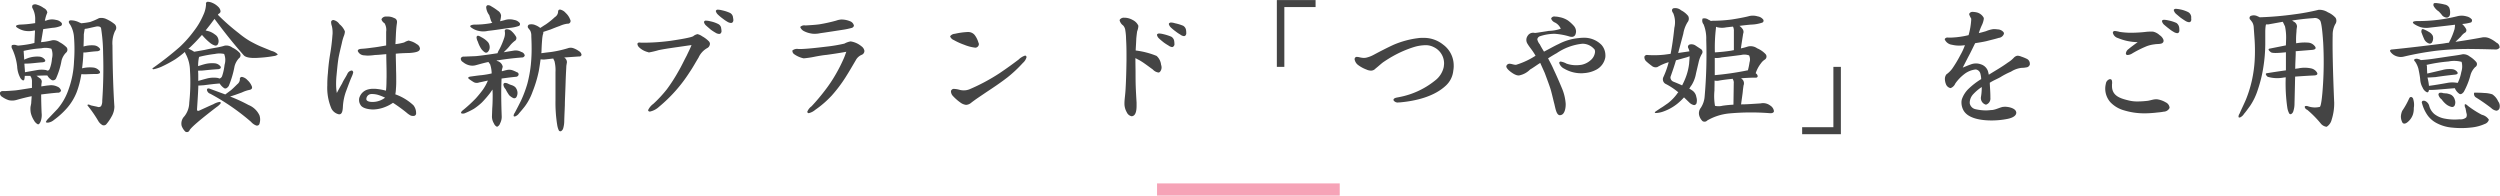 <svg id="t_breakfast.svg" xmlns="http://www.w3.org/2000/svg" width="410.53" height="32.12" viewBox="0 0 410.53 32.12">
  <defs>
    <style>
      .cls-1 {
        fill: #444;
        fill-rule: evenodd;
      }

      .cls-2 {
        fill: #f6a3b7;
      }
    </style>
  </defs>
  <path id="くれない_のコピー" data-name="くれない のコピー" class="cls-1" d="M801.249,2365.31c-1.537.24-2.521,0.41-2.929,0.43-0.648.05-1.3,0.1-1.848,0.1a0.466,0.466,0,0,0-.48.26,0.693,0.693,0,0,0,.36.68,3.976,3.976,0,0,0,1.08.55,2.52,2.52,0,0,0,1.248-.03c0.912-.26,1.777-0.48,2.521-0.62-0.024.48-.072,0.89-0.072,1.13-0.048.29-.1,0.53-0.12,0.62a3.748,3.748,0,0,0,.048.99,4.01,4.01,0,0,0,.528,1.24,1.522,1.522,0,0,0,.624.63c0.144,0.05.336-.12,0.48-0.51a3.092,3.092,0,0,0,.144-1.36c-0.048-1.16-.072-2.19-0.072-3.03,0.768-.09,1.68-0.21,2.712-0.29a0.513,0.513,0,0,0,.552-0.33,0.979,0.979,0,0,0-.624-0.67,2.3,2.3,0,0,0-1.344-.2c-0.456.03-.912,0.12-1.272,0.17a4.277,4.277,0,0,1,.072-0.72,0.675,0.675,0,0,0-.36-0.65l-0.5-.38c0.528-.02,1.128-0.05,1.776-0.05a2.036,2.036,0,0,0,.744.77,0.562,0.562,0,0,0,.72-0.36,12.133,12.133,0,0,0,.864-2.83,2.834,2.834,0,0,1,.72-1.3,0.637,0.637,0,0,0,.12-0.89,4.8,4.8,0,0,0-1.176-.86,1.6,1.6,0,0,0-1.176-.31,11.788,11.788,0,0,1-1.488.28c-0.1,0-.24.03-0.36,0.03l0.36-2.14,1.488-.21a4.163,4.163,0,0,0,1.416-.32,0.352,0.352,0,0,0,.12-0.48,1.472,1.472,0,0,0-.936-0.5,2.538,2.538,0,0,0-1.584.1c-0.072,0-.168.04-0.24,0.04a8.424,8.424,0,0,1,.216-0.86l0.192-.5a0.973,0.973,0,0,0-.576-0.72,3.387,3.387,0,0,0-1.128-.56,0.757,0.757,0,0,0-.7.05,0.507,0.507,0,0,0,0,.58,3.7,3.7,0,0,1,.408,1.92v0.48c-0.048,0-.12.02-0.168,0.02a18.041,18.041,0,0,1-2.353.22c-0.648.07-.792,0.26-0.432,0.5a3.441,3.441,0,0,0,1.2.51,3.811,3.811,0,0,0,1.536-.03c0.048,0,.144-0.02.192-0.02l-0.1,2.06-0.648.15a19.293,19.293,0,0,1-2.041.28,0.866,0.866,0,0,0-.192-0.04,1.144,1.144,0,0,0-.816-0.03,0.609,0.609,0,0,0,.048.6,9.3,9.3,0,0,1,.816,2.88,4.375,4.375,0,0,0,.552,1.95c0.312,0.41.529,0.45,0.625,0.19a2.892,2.892,0,0,0,.072-0.58h0.936a0.4,0.4,0,0,0,.1.22,1.509,1.509,0,0,1,.144.74v1.01Zm-1.368-6.07a17.709,17.709,0,0,1,2.9-.43,3.309,3.309,0,0,1,1.656.07,2.6,2.6,0,0,1,.1,1.61,5.708,5.708,0,0,1-.36,1.65,0.481,0.481,0,0,1-.336.34c-0.1-.02-0.216-0.07-0.312-0.1a4.352,4.352,0,0,0-1.56.03l-1.872.33c0-.33-0.048-0.72-0.072-1.12,0-.1-0.024-0.2-0.024-0.29,0.192,0,.5,0,0.912-0.03,0.6-.04,1.32-0.14,2.088-0.19,0.408-.05.528-0.21,0.36-0.45a1.272,1.272,0,0,0-.888-0.48,4.77,4.77,0,0,0-1.728.19,6.3,6.3,0,0,0-.768.31Zm14.9,9.1c-0.168-2.52-.288-5.86-0.312-9.99a4.709,4.709,0,0,1,.432-2.4,0.8,0.8,0,0,0-.072-1.1,6.144,6.144,0,0,0-1.32-.82,1.926,1.926,0,0,0-1.248-.17,10.407,10.407,0,0,1-1.465.63,10.983,10.983,0,0,1-1.488.21,0.785,0.785,0,0,0-.264-0.12,2.983,2.983,0,0,0-1.488-.36c-0.336.07-.336,0.34-0.024,0.72a4.68,4.68,0,0,1,.624,2.09,25.57,25.57,0,0,1,0,3.89,15.2,15.2,0,0,1-.912,4.68,9.693,9.693,0,0,1-1.8,3.17l-1.44,1.51a2.268,2.268,0,0,0-.456.58c-0.048.12,0.072,0.16,0.336,0.16a1.9,1.9,0,0,0,.984-0.45,13.016,13.016,0,0,0,2.16-1.97,9.043,9.043,0,0,0,1.56-2.57,14.784,14.784,0,0,0,.768-2.97c0.144,0,.36.02,0.6,0.02,0.576-.02,1.248-0.05,1.993-0.05,0.432-.05.576-0.19,0.408-0.48a1.519,1.519,0,0,0-.96-0.57,5.345,5.345,0,0,0-1.921.12c0.1-.77.192-1.66,0.216-2.6h0.288c0.6-.07,1.272-0.17,2.041-0.21,0.408-.08.528-0.27,0.336-0.48a1.328,1.328,0,0,0-.936-0.48,4.7,4.7,0,0,0-1.705.19c0.024-.63.048-1.32,0.048-1.99,0.048-.34.1-0.65,0.144-0.89a1,1,0,0,1,.312-0.05l1.609-.36c0.432-.05.72,0.05,0.768,0.29a27.859,27.859,0,0,1,.336,4.15,77.133,77.133,0,0,1-.144,7.75,1.7,1.7,0,0,1-.192.89,0.569,0.569,0,0,1-.624.1l-1.033-.22q-0.576-.285-0.576,0a20.366,20.366,0,0,1,1.753,2.52,1.812,1.812,0,0,0,.72.72,0.565,0.565,0,0,0,.672-0.21,6.874,6.874,0,0,0,.792-1.16A3.361,3.361,0,0,0,814.786,2368.34Zm18.791-3.36a16,16,0,0,0,.936-3.17,3.024,3.024,0,0,1,.72-1.35,0.617,0.617,0,0,0,.12-0.91,4,4,0,0,0-1.2-.86,1.63,1.63,0,0,0-1.224-.32,11.272,11.272,0,0,1-1.344.32c-0.528.09-1.2,0.21-1.944,0.38l-1.752.31a4.57,4.57,0,0,0-.672-0.38,0.787,0.787,0,0,0-.288-0.1,8.81,8.81,0,0,0,.72-0.67c0.528-.5,1.032-1.08,1.536-1.63a0.247,0.247,0,0,0,.1.14,9.8,9.8,0,0,0,1.3,1.25,2.416,2.416,0,0,0,.7.36,0.416,0.416,0,0,0,.5-0.22,1.121,1.121,0,0,0,.072-0.81,1.187,1.187,0,0,0-.552-0.77,3.115,3.115,0,0,0-.984-0.53l-0.552-.14,0.72-.91,0.744-.99c1.416,1.92,3,3.94,4.8,5.98,0.36,0.38,1.2.5,2.449,0.41a20.337,20.337,0,0,0,2.52-.29,1.144,1.144,0,0,0,.624-0.26,2.076,2.076,0,0,0-1.032-.58l-1.872-.77c-0.552-.24-1.1-0.53-1.584-0.79a13.709,13.709,0,0,1-1.921-1.35,34.552,34.552,0,0,1-3.432-3.02,0.594,0.594,0,0,1,.216-0.22,0.408,0.408,0,0,0,.216-0.4,1.177,1.177,0,0,0-.384-0.7,2.991,2.991,0,0,0-.912-0.62,2.077,2.077,0,0,0-.84-0.2,0.31,0.31,0,0,0-.24.41,4.7,4.7,0,0,1-.456,1.78,11.835,11.835,0,0,1-1.56,2.64,18.521,18.521,0,0,1-2.328,2.61,54.03,54.03,0,0,1-4.345,3.41c-0.168.1-.144,0.2,0.048,0.24a6.375,6.375,0,0,0,1.272-.4,21.162,21.162,0,0,0,2.328-1.25,16.745,16.745,0,0,0,1.561-1.2,3.623,3.623,0,0,0,.264.57,5.941,5.941,0,0,1,.576,2.45,31.834,31.834,0,0,1-.12,5.33,3.682,3.682,0,0,1-.792,2.21,1.691,1.691,0,0,0-.456,1.58,2.61,2.61,0,0,0,.6.94,0.465,0.465,0,0,0,.7-0.22c0.264-.48,1.776-1.77,4.44-3.81a2.762,2.762,0,0,0,.648-0.58c0.072-.17,0-0.26-0.168-0.26a2.836,2.836,0,0,0-.984.36c-0.72.31-1.488,0.67-2.28,1.03-0.288.14-.432,0.09-0.432-0.17,0.1-1.54.192-2.86,0.216-3.91,0.216,0,.528-0.03.864-0.05,0.792-.1,1.68-0.22,2.64-0.29a2.5,2.5,0,0,0,.744.77C833.049,2365.5,833.313,2365.36,833.577,2364.98Zm-4.872-4.76a19.835,19.835,0,0,1,2.592-.48,3.587,3.587,0,0,1,1.512,0,2.635,2.635,0,0,1,.072,1.78,8.7,8.7,0,0,1-.408,1.87,0.647,0.647,0,0,1-.432.39,1.237,1.237,0,0,0-.432-0.12,4.425,4.425,0,0,0-1.728.14c-0.48.12-.912,0.26-1.32,0.36v-1.03c0-.22-0.024-0.46-0.024-0.65,0.192,0,.48,0,0.768-0.02,0.768-.08,1.632-0.17,2.544-0.22,0.384-.05.5-0.24,0.36-0.46a1.342,1.342,0,0,0-.888-0.5,4.85,4.85,0,0,0-1.728.14c-0.384.1-.72,0.22-1.056,0.32a7,7,0,0,1,.1-1.23A1.163,1.163,0,0,1,828.705,2360.22Zm7.032,5.84a5.246,5.246,0,0,1,1.2-.41c0.408-.07.552-0.29,0.408-0.63a2.774,2.774,0,0,0-.72-1,1.6,1.6,0,0,0-.889-0.51,0.33,0.33,0,0,0-.336.41,1.07,1.07,0,0,1-.432.79c-0.312.31-.672,0.67-1.008,0.96l-0.96.72-2.52-.93a0.611,0.611,0,0,0-.36-0.05,0.275,0.275,0,0,0-.1.36,0.767,0.767,0,0,0,.5.5,36.431,36.431,0,0,1,6.7,4.61,2.119,2.119,0,0,0,.84.6,0.429,0.429,0,0,0,.576-0.36,2.182,2.182,0,0,0-.024-1.3,3.359,3.359,0,0,0-1.8-1.7,25.645,25.645,0,0,0-3.025-1.39c0.336-.1.6-0.19,0.84-0.27Zm29.233-7.18a0.928,0.928,0,0,0-.528-0.75,3.135,3.135,0,0,0-1.224-.55c-0.024-.05-0.024-0.05-0.048-0.05a2.41,2.41,0,0,0-.792.32,9.236,9.236,0,0,1-1.441.28c0.072-1,.072-2.04.192-3.04,0.024-.22.072-0.44,0.072-0.63a0.642,0.642,0,0,0-.48-0.62,2.228,2.228,0,0,0-1.152-.24h-0.1a0.8,0.8,0,0,0-.792.38,0.274,0.274,0,0,0-.024.12,1.168,1.168,0,0,0,.5.6,2.127,2.127,0,0,1,.264,1.39v2.26c-0.744.12-1.224,0.22-1.92,0.31-0.6.07-1.176,0.17-1.9,0.22-0.288.02-.84,0.02-0.84,0.36v0.02a1.165,1.165,0,0,0,.936.7c0.264,0.02.5,0.05,0.72,0.05a9.329,9.329,0,0,0,1.176-.1c0.7-.02,1.2-0.09,1.848-0.14,0,1.05.048,2.11,0.048,3.14v0.63c-0.024.72,0,1.46-.1,2.23a9.49,9.49,0,0,0-1.56-.29,3.863,3.863,0,0,0-.456-0.02,3.233,3.233,0,0,0-1.1.16,2,2,0,0,0-1.2,1.16,1.125,1.125,0,0,0-.1.52,1.381,1.381,0,0,0,.216.77c0.312,0.63,1.416.77,2.064,0.79h0.024a5.722,5.722,0,0,0,2.016-.43,5.966,5.966,0,0,0,1.248-.67,26.7,26.7,0,0,1,2.185,1.58,3.667,3.667,0,0,0,.72.51,1.041,1.041,0,0,0,.432.07,0.42,0.42,0,0,0,.456-0.5v-0.12a2.071,2.071,0,0,0-.432-1.13,8.517,8.517,0,0,0-2.977-1.8,5.632,5.632,0,0,0,.1-0.87,14.333,14.333,0,0,0,.048-1.44c0-.52,0-1.08-0.024-1.58,0-.89-0.048-1.92-0.048-2.78,0.745-.08,1.489-0.1,2.257-0.12,1.152-.08,1.584-0.27,1.68-0.56A0.744,0.744,0,0,1,864.97,2358.88ZM854,2362.77a0.339,0.339,0,0,0-.168-0.29,0.254,0.254,0,0,0-.12-0.02,0.923,0.923,0,0,0-.672.55c-0.36.72-.576,0.93-0.864,1.58-0.24.41-.552,0.96-0.864,1.56a8.562,8.562,0,0,1-.12-1.49,13.58,13.58,0,0,1,.072-1.41c0.12-1.2.144-1.63,0.312-2.79,0.144-.79.384-1.75,0.552-2.47a8.057,8.057,0,0,1,.312-1.13,2.409,2.409,0,0,0,.192-0.72v-0.12a2.985,2.985,0,0,0-.888-1.17,1.561,1.561,0,0,0-.984-0.68,0.292,0.292,0,0,0-.168.03,0.323,0.323,0,0,0-.216.36,1.923,1.923,0,0,0,.12.6,4.554,4.554,0,0,1,.12,1.05,2.83,2.83,0,0,1-.024.44,31.522,31.522,0,0,1-.384,3.14,30.842,30.842,0,0,0-.361,3.1,17.234,17.234,0,0,0-.1,1.99,8.674,8.674,0,0,0,.673,3.82,1.81,1.81,0,0,0,1.272.96c0.048,0,.12-0.03.168-0.03,0.432-.14.432-1.01,0.456-1.37a8.8,8.8,0,0,1,.528-2.44c0.336-.89.648-1.76,0.96-2.45A2.961,2.961,0,0,0,854,2362.77Zm5.232,4.15a3.345,3.345,0,0,1-2.016.7h-0.048c-0.7,0-.96-0.2-1.008-0.41v-0.1a0.842,0.842,0,0,1,.552-0.74,1.211,1.211,0,0,1,.432-0.05,3.652,3.652,0,0,1,.936.14A7.9,7.9,0,0,1,859.233,2366.92Zm16.608-14.81a2.426,2.426,0,0,0,.5,1.25l0.288,0.93a1.751,1.751,0,0,0,.216.34,1.378,1.378,0,0,0-.312.07,14.871,14.871,0,0,1-2.689.22c-0.648.07-.792,0.26-0.432,0.5a3.04,3.04,0,0,0,1.176.53,3.319,3.319,0,0,0,1.537,0c1.32-.14,2.472-0.34,3.48-0.48a6.411,6.411,0,0,0,1.632-.34,0.342,0.342,0,0,0,.1-0.48,1.466,1.466,0,0,0-.912-0.5,2.683,2.683,0,0,0-1.608.05c-0.216.05-.456,0.12-0.7,0.17a4.2,4.2,0,0,0,.168-0.94,1.109,1.109,0,0,0-.528-0.79,8.66,8.66,0,0,0-1.08-.72,0.926,0.926,0,0,0-.6-0.19A0.363,0.363,0,0,0,875.841,2352.11Zm-1.369,5.62a4.752,4.752,0,0,0,.576,1.2,2.3,2.3,0,0,0,.553.53,0.38,0.38,0,0,0,.5-0.05,1.078,1.078,0,0,0,.312-0.72,1.37,1.37,0,0,0-.264-0.87,3.925,3.925,0,0,0-.624-0.55,4.2,4.2,0,0,0-.529-0.31,1.564,1.564,0,0,0-.5-0.22,0.267,0.267,0,0,0-.24.27A1.714,1.714,0,0,0,874.472,2357.73Zm8.977,8.23a19.859,19.859,0,0,0,1.032-3.43c0.12-.67.216-1.35,0.288-1.9,0.144,0,.36.03,0.552,0.03,0.528-.05,1.08-0.12,1.536-0.17a2.21,2.21,0,0,0,.193.41,6.258,6.258,0,0,1,.168,1.84v4.61a23.052,23.052,0,0,0,.288,4.08,3.24,3.24,0,0,0,.264.87,0.3,0.3,0,0,0,.36.12,0.8,0.8,0,0,0,.36-0.48,4.411,4.411,0,0,0,.168-1.23c0.024-.89.072-1.8,0.1-2.59,0-.79.072-2.04,0.12-3.62s0.12-2.55.12-2.74c0.024-.24.072-0.46,0.1-0.65a0.909,0.909,0,0,0-.456-0.79l2.448-.17a0.353,0.353,0,0,0,.408-0.26,0.824,0.824,0,0,0-.408-0.6,3.523,3.523,0,0,0-.888-0.48,1.383,1.383,0,0,0-.984,0,18.5,18.5,0,0,1-2.809.62c-0.5.05-1.008,0.12-1.512,0.19,0-.09.024-0.21,0.024-0.29,0.024-.88.072-1.51,0.1-1.87a6.7,6.7,0,0,1,.12-0.89,0.793,0.793,0,0,0,.072-0.45c0.456-.15.864-0.29,1.176-0.39,0.529-.21,1.057-0.43,1.489-0.57a4.577,4.577,0,0,1,1.3-.39,0.446,0.446,0,0,0,.456-0.67,2.8,2.8,0,0,0-.744-1.1,1.633,1.633,0,0,0-.912-0.55c-0.24,0-.336.14-0.336,0.43a1.1,1.1,0,0,1-.528.81,12.194,12.194,0,0,1-1.489,1.2c-0.288.17-.6,0.39-0.912,0.58a2.71,2.71,0,0,0-.792-0.46,1.559,1.559,0,0,0-1.056-.09,0.385,0.385,0,0,0-.12.57c0.1,0.12.24,0.29,0.336,0.44a1.865,1.865,0,0,1,.168.81c0,0.34.048,0.96,0.048,1.8a25.621,25.621,0,0,1-.12,2.91,20.741,20.741,0,0,1-.576,3.17,19.538,19.538,0,0,1-1.032,2.76c-0.384.79-.768,1.51-1.032,2.01a0.982,0.982,0,0,0-.192.46c-0.024.12,0.072,0.19,0.264,0.14a1.4,1.4,0,0,0,.648-0.53c0.216-.24.528-0.6,0.936-1.12A9.244,9.244,0,0,0,883.449,2365.96Zm-4.44-.46a8.053,8.053,0,0,0,.6,1.01,2.505,2.505,0,0,0,.648.46,0.419,0.419,0,0,0,.528-0.12,1.375,1.375,0,0,0,.192-0.82,1.488,1.488,0,0,0-.384-0.86,1.781,1.781,0,0,0-.672-0.34,4.316,4.316,0,0,1-.456-0.19,1.089,1.089,0,0,0-.6-0.14,0.287,0.287,0,0,0-.192.33A1.16,1.16,0,0,0,879.009,2365.5Zm-0.624,4.42c-0.072-2.02-.1-3.79-0.048-5.28,0-.34.024-0.65,0.024-0.86,1.032-.15,1.824-0.24,2.376-0.29a0.46,0.46,0,0,0,.408-0.29,0.354,0.354,0,0,0-.264-0.46,5.95,5.95,0,0,0-.744-0.33,1.639,1.639,0,0,0-.912-0.03c-0.288.05-.576,0.15-0.816,0.2a1.253,1.253,0,0,1,.072-0.46,1.57,1.57,0,0,0,.072-0.31,1.21,1.21,0,0,0-.768-0.87,0.8,0.8,0,0,1-.264-0.14c0.072,0,.192-0.02.288-0.02,1.032-.17,2.352-0.34,3.864-0.46a0.464,0.464,0,0,0,.5-0.34,0.766,0.766,0,0,0-.576-0.57,1.834,1.834,0,0,0-1.224-.22l-1.656.27,0.288-.29a6.926,6.926,0,0,0,.792-0.87,4.593,4.593,0,0,1,.72-0.69,0.529,0.529,0,0,0,.24-0.68,3.647,3.647,0,0,0-.7-0.88,1.121,1.121,0,0,0-.888-0.36,0.276,0.276,0,0,0-.264.38,2.257,2.257,0,0,1-.1,1.01,12.665,12.665,0,0,1-.792,1.89,2.66,2.66,0,0,0-.312.65c-1.872.29-3.1,0.44-3.577,0.48l-1.992.08a0.443,0.443,0,0,0-.456.28,0.6,0.6,0,0,0,.336.6,2.469,2.469,0,0,0,1.008.53,2.141,2.141,0,0,0,1.176-.02c0.7-.19,1.393-0.39,2.017-0.51a2.878,2.878,0,0,0,.264.36,5.027,5.027,0,0,1,.264,1.52,14.549,14.549,0,0,1-1.633.28c-0.6.05-1.224,0.15-1.752,0.22-0.48.05-.6,0.22-0.312,0.43a8.89,8.89,0,0,0,.768.51,1.054,1.054,0,0,0,.864.04c0.48-.09.961-0.21,1.441-0.31a7.567,7.567,0,0,1-.816,1.49,18.087,18.087,0,0,1-1.153,1.42,22.813,22.813,0,0,1-2.232,2.04c-0.24.24-.264,0.4-0.1,0.45a0.87,0.87,0,0,0,.6-0.07,12.156,12.156,0,0,0,1.416-.7,9.6,9.6,0,0,0,1.32-1.05,17.938,17.938,0,0,0,1.369-1.59c0.12-.19.264-0.38,0.36-0.52,0,0.28.024,0.57,0.024,0.86,0,0.94-.024,1.68-0.072,2.23l-0.048,1.37a2.218,2.218,0,0,0,.336,1.13,0.967,0.967,0,0,0,.5.53,0.886,0.886,0,0,0,.5-0.56A2.327,2.327,0,0,0,878.385,2369.92Zm38.041-15.77a1.483,1.483,0,0,0-.048-0.34,0.944,0.944,0,0,0-.5-0.81,6.388,6.388,0,0,0-1.32-.43,2.964,2.964,0,0,0-.672-0.1,0.292,0.292,0,0,0-.288.12,0.171,0.171,0,0,0-.048.12,1.189,1.189,0,0,0,.36.58,7.234,7.234,0,0,0,.768.64,6.58,6.58,0,0,0,.744.51,1.292,1.292,0,0,0,.6.21,0.391,0.391,0,0,0,.24-0.07A0.53,0.53,0,0,0,916.426,2354.15Zm-1.944,1.8a2.361,2.361,0,0,0-.048-0.36,0.883,0.883,0,0,0-.5-0.77,5.26,5.26,0,0,0-1.32-.45,2.965,2.965,0,0,0-.673-0.1,0.292,0.292,0,0,0-.288.12,0.171,0.171,0,0,0-.048.12,1.071,1.071,0,0,0,.36.58c0.169,0.16.553,0.48,0.769,0.67a8.769,8.769,0,0,0,.744.48,1.208,1.208,0,0,0,.6.21,0.391,0.391,0,0,0,.24-0.07A0.53,0.53,0,0,0,914.482,2355.95Zm-1.9,2.14a0.615,0.615,0,0,0-.192-0.44,4.677,4.677,0,0,0-1.081-.81,2.166,2.166,0,0,0-.792-0.36,0.023,0.023,0,0,0-.024.02,1.492,1.492,0,0,0-.672.34,3.165,3.165,0,0,1-.528.17c-0.792.21-2.232,0.43-3.168,0.57a35.2,35.2,0,0,1-4.128.31h-0.744a0.882,0.882,0,0,0-.24-0.02,0.334,0.334,0,0,0-.312.12,0.309,0.309,0,0,0-.024.14,0.86,0.86,0,0,0,.264.51,3.2,3.2,0,0,0,1.56.82c0,0.04,0,.04.024,0.04a14.543,14.543,0,0,0,1.608-.38c0.792-.17,1.632-0.29,2.424-0.41,1.008-.14,1.992-0.29,3-0.43-0.24.62-.5,1.1-0.792,1.73-0.6,1.13-.792,1.61-1.392,2.64a26.842,26.842,0,0,1-1.872,2.9,20.748,20.748,0,0,1-2.208,2.38,2.667,2.667,0,0,0-.864,1.03,0.231,0.231,0,0,0,.048.14,0.306,0.306,0,0,0,.264.1,3.185,3.185,0,0,0,1.488-.79,24.427,24.427,0,0,0,4.992-5.64c0.576-.84.984-1.61,1.488-2.43a3.38,3.38,0,0,1,1.417-1.56,0.8,0.8,0,0,0,.432-0.55C912.562,2358.18,912.586,2358.13,912.586,2358.09Zm23.639-3.03a0.993,0.993,0,0,0-.624-0.69,3.9,3.9,0,0,0-1.392-.29,3.124,3.124,0,0,0-.912.19,26.193,26.193,0,0,1-2.712.6c-0.7.1-1.488,0.14-2.328,0.19a0.936,0.936,0,0,0-.816.22,0.044,0.044,0,0,0-.024.05,1.228,1.228,0,0,0,.624.67,3.8,3.8,0,0,0,1.056.36,2.923,2.923,0,0,0,.672.07,4.243,4.243,0,0,0,.936-0.1c1.152-.16,2.856-0.43,3.768-0.57a11.968,11.968,0,0,0,1.44-.31,0.523,0.523,0,0,0,.312-0.32v-0.07Zm1.729,4.18a1.173,1.173,0,0,0-.5-0.77,3.613,3.613,0,0,0-1.753-.79h-0.024a3.246,3.246,0,0,0-1.008.36,25.03,25.03,0,0,1-2.976.5c-1.392.17-3.048,0.36-4.2,0.39h-0.36a1.236,1.236,0,0,0-1.008.24v0.09a0.7,0.7,0,0,0,.24.48,4.22,4.22,0,0,0,1.608.72h0.024a14.954,14.954,0,0,0,1.656-.24c0.7-.14,1.512-0.28,2.088-0.33,0.888-.12,2.352-0.34,3.24-0.51-0.168.44-.264,0.77-0.456,1.18a24.887,24.887,0,0,1-1.224,2.42,23.235,23.235,0,0,1-1.9,2.84,32.491,32.491,0,0,1-2.136,2.52,1.983,1.983,0,0,0-.7.91,0.136,0.136,0,0,0,.072.12,0.175,0.175,0,0,0,.192.09,2.526,2.526,0,0,0,1.056-.55,16.124,16.124,0,0,0,2.712-2.35,23.383,23.383,0,0,0,2.232-2.95c0.6-.94,1.152-1.9,1.7-2.83a1.948,1.948,0,0,1,1.033-.92,0.7,0.7,0,0,0,.384-0.53v-0.09Zm18.791-1.11a0.48,0.48,0,0,0-.072-0.26,3.776,3.776,0,0,0-.6-1.22,1.346,1.346,0,0,0-1.128-.51h-0.1a11.621,11.621,0,0,0-2.04.29,1.035,1.035,0,0,0-.744.36,0.142,0.142,0,0,0-.024.1,1.067,1.067,0,0,0,.6.57,10.559,10.559,0,0,0,1.7.77,6.872,6.872,0,0,0,1.824.48,0.466,0.466,0,0,0,.264-0.07A0.592,0.592,0,0,0,956.745,2358.13Zm7.825,2.14a0.275,0.275,0,0,0-.072-0.19,0.21,0.21,0,0,0-.168-0.07,2.718,2.718,0,0,0-1.056.65c-1.009.76-1.8,1.34-3.145,2.25a31.793,31.793,0,0,1-4.944,2.64,2.544,2.544,0,0,1-.912.17,2.961,2.961,0,0,1-.624-0.07,4,4,0,0,0-.936-0.17,0.487,0.487,0,0,0-.5.24,0.311,0.311,0,0,0-.048.19,1.181,1.181,0,0,0,.264.67,7.848,7.848,0,0,0,1.272,1.13,1.944,1.944,0,0,0,.936.39,1.375,1.375,0,0,0,.84-0.34c0.792-.62,1.632-1.15,2.472-1.73,1.272-.84,2.352-1.56,3.528-2.47a21.268,21.268,0,0,0,2.5-2.35A1.886,1.886,0,0,0,964.57,2360.27Zm26.232-3.98a2.129,2.129,0,0,0-.024-0.39,1.011,1.011,0,0,0-.48-0.79,7.294,7.294,0,0,0-1.344-.41,2.325,2.325,0,0,0-.648-0.12,0.4,0.4,0,0,0-.336.15,0.2,0.2,0,0,0-.024.12,1.207,1.207,0,0,0,.36.57,7.2,7.2,0,0,0,.768.63,5.758,5.758,0,0,0,.744.5,1.129,1.129,0,0,0,.6.26,0.345,0.345,0,0,0,.24-0.09A0.54,0.54,0,0,0,990.8,2356.29Zm-1.944,1.8a1.816,1.816,0,0,0-.024-0.36,1.018,1.018,0,0,0-.48-0.82,7.946,7.946,0,0,0-1.345-.43,3.514,3.514,0,0,0-.648-0.1,0.484,0.484,0,0,0-.336.12,0.272,0.272,0,0,0-.024.15,1.083,1.083,0,0,0,.36.57c0.144,0.15.552,0.48,0.768,0.65a8.631,8.631,0,0,0,.745.48,1.347,1.347,0,0,0,.576.26,0.3,0.3,0,0,0,.264-0.12A0.466,0.466,0,0,0,988.858,2358.09Zm-2.113,3.81a0.963,0.963,0,0,0-.072-0.36,2.277,2.277,0,0,0-.744-1.48,13.432,13.432,0,0,0-3.432-.89c0.024-.58.072-1.2,0.1-1.95,0.048-.53.12-1.08,0.144-1.2a2.923,2.923,0,0,0,.192-0.77v-0.16a1.96,1.96,0,0,0-.912-0.92,2.836,2.836,0,0,0-1.248-.38h-0.144a0.819,0.819,0,0,0-.72.29,0.325,0.325,0,0,0-.048.14,1.467,1.467,0,0,0,.576.84,1.421,1.421,0,0,1,.36.82,8.962,8.962,0,0,1,.12,1.34c0.048,0.87.072,1.49,0.072,2.67v0.91c-0.024,1.75-.072,3.36-0.144,4.58-0.048,1.08-.192,1.8-0.192,2.45v0.15a2.83,2.83,0,0,0,.384,1.34,1.119,1.119,0,0,0,.792.65h0c0.72-.03.816-1.03,0.816-1.71v-0.52c-0.144-2.45-.168-2.98-0.168-5,0-.24-0.024-1.56-0.024-2.32,0.288,0.16.48,0.26,0.624,0.33,0.7,0.39,1.488,1.01,2.232,1.54a1.563,1.563,0,0,0,.936.5,0.341,0.341,0,0,0,.24-0.12A1.1,1.1,0,0,0,986.745,2361.9Zm25.295-9.86v-1.15h-6.36v10.97h1.23v-9.82h5.13Zm22.68,9.67a4.236,4.236,0,0,0-1.73-3.5,5.04,5.04,0,0,0-3.33-1.11,4.573,4.573,0,0,0-.84.05,14.849,14.849,0,0,0-4.01,1.1c-1.03.48-2.07,1.01-3.19,1.61a4.9,4.9,0,0,1-1.35.51c-0.09,0-.21.02-0.31,0.02a3.458,3.458,0,0,1-.77-0.12,2.473,2.473,0,0,0-.38-0.05,0.369,0.369,0,0,0-.31.17,0.469,0.469,0,0,0-.05.24,1.48,1.48,0,0,0,.5.87,5.323,5.323,0,0,0,1.42.79,1.9,1.9,0,0,0,.77.19,1.014,1.014,0,0,0,.74-0.34c0.48-.38.72-0.62,1.2-1,0.46-.32,1.25-0.82,1.61-1.01a18.064,18.064,0,0,1,3.55-1.54,6.973,6.973,0,0,1,1.83-.29,2.842,2.842,0,0,1,1.36.31,2.959,2.959,0,0,1,1.71,2.67c0,0.19-.03.38-0.05,0.58a3.8,3.8,0,0,1-1.44,2.25,13.3,13.3,0,0,1-5.86,2.71c-0.31.08-.96,0.1-0.96,0.48v0.03a0.8,0.8,0,0,0,.89.36h0.22c2.61-.24,5.61-0.96,7.53-2.79a3.824,3.824,0,0,0,1.18-2.4A4.532,4.532,0,0,0,1034.72,2361.71Zm24.91-1.75a2.581,2.581,0,0,0-.64-1.71,3.982,3.982,0,0,0-2.98-1.17,6.417,6.417,0,0,0-.74.05,9.009,9.009,0,0,0-3.32.98c-0.74.34-1.51,0.79-2.4,1.25-0.24-.39-0.45-0.72-0.69-1.2a1.856,1.856,0,0,1-.41-0.82v-0.02a0.654,0.654,0,0,1,.5-0.51,7.8,7.8,0,0,1,2.38-.38c0.07,0,.14.02,0.24,0.02a10.952,10.952,0,0,1,2.28.46c0.1,0,.17.02,0.24,0.02a0.615,0.615,0,0,0,.65-0.48,1.251,1.251,0,0,0,.07-0.43,1.416,1.416,0,0,0-.36-0.89,6.3,6.3,0,0,0-.96-0.88,3.837,3.837,0,0,0-1.42-.56,3.5,3.5,0,0,0-.69-0.09,0.575,0.575,0,0,0-.65.29v0.07a1.083,1.083,0,0,0,.62.62,2.045,2.045,0,0,1,.94.99c0,0.02,0,.04-0.02.04a6.479,6.479,0,0,1-1.93.34c-0.57.1-1.22,0.19-1.84,0.29-0.17.02-.32,0.05-0.44,0.05-0.07,0-.12-0.03-0.19-0.03a1.049,1.049,0,0,0-1.01.51,1.16,1.16,0,0,0-.04,1.27c0.38,0.65.81,1.05,1.34,1.99a12.521,12.521,0,0,1-3.19,1.49h-0.1c-0.29,0-.67-0.17-0.96-0.17a0.528,0.528,0,0,0-.53.34,0.2,0.2,0,0,0-.02.09c0,0.48,1.13,1.23,1.46,1.35a1.271,1.271,0,0,0,.63.14,3.458,3.458,0,0,0,1.82-.98c0.41-.22,1.01-0.67,1.66-1.08,0.21,0.48.5,1.1,0.74,1.65,0.34,0.92.65,1.73,0.94,2.6,0.24,0.81.41,1.63,0.65,2.54,0.19,0.82.36,1.8,0.91,1.8a0.15,0.15,0,0,0,.1-0.02c0.67-.08.84-1.13,0.84-1.73v-0.12a7.9,7.9,0,0,0-.6-2.52c-0.48-1.15-.92-2.16-1.4-3.17-0.26-.62-0.62-1.25-0.89-1.78,0.48-.31,1.16-0.72,1.4-0.84a9.154,9.154,0,0,1,4.25-1.56,2.557,2.557,0,0,1,2.01.99,1.487,1.487,0,0,1,.05.36,2.024,2.024,0,0,1-.74,1.37,3.181,3.181,0,0,1-1.49.74,5.782,5.782,0,0,1-.89.07,4.8,4.8,0,0,1-1.56-.26,2.959,2.959,0,0,0-.96-0.34,0.261,0.261,0,0,0-.22.12,0.323,0.323,0,0,0-.02.12,1.575,1.575,0,0,0,.84.94,5.493,5.493,0,0,0,2.81.74,1.67,1.67,0,0,0,.33-0.02,4.983,4.983,0,0,0,2.07-.55,2.861,2.861,0,0,0,1.51-2A2.42,2.42,0,0,0,1059.63,2359.96Zm11.33-4.56c-0.17,1.65-.38,3.12-0.62,4.32l-1.04.14a15.8,15.8,0,0,1-2.78.05,0.439,0.439,0,0,0-.48.27,0.926,0.926,0,0,0,.26.74,11.091,11.091,0,0,0,.94.77,0.992,0.992,0,0,0,.91.21,8.287,8.287,0,0,1,1.87-.81,13.554,13.554,0,0,1-.88,2.47,0.86,0.86,0,0,0,.31,1.06,11.117,11.117,0,0,1,2.06,1.34l0.1,0.07a1.179,1.179,0,0,0-.22.27,7.781,7.781,0,0,1-1.49,1.53c-0.5.34-.88,0.63-1.15,0.77l-0.79.53c-0.26.17-.29,0.29-0.05,0.31a4.1,4.1,0,0,0,1.27-.26,7.846,7.846,0,0,0,2.28-1.28,9.957,9.957,0,0,0,1.08-1.03l0.94,0.91a1.483,1.483,0,0,0,.72.36,0.474,0.474,0,0,0,.38-0.26,1.773,1.773,0,0,0-.02-1.08,1.563,1.563,0,0,0-.77-1.13,1.252,1.252,0,0,0-.38-0.21,3.54,3.54,0,0,1,.38-0.6,5.408,5.408,0,0,0,.72-1.92l0.43-1.83a4.645,4.645,0,0,1,.53-1.37,0.558,0.558,0,0,0-.17-0.81l-0.88-.58a1.209,1.209,0,0,0-.92-0.17,0.4,0.4,0,0,0-.28.55,2.328,2.328,0,0,1,.21.58l-1.85.27,0.84-3.15a5.188,5.188,0,0,1,.7-1.9,0.925,0.925,0,0,0,.1-1.03,3.568,3.568,0,0,0-1.16-.93,1.451,1.451,0,0,0-1.29-.32c-0.27.15-.27,0.44,0,0.8A3.861,3.861,0,0,1,1070.96,2355.4Zm-0.65,8.14c0.31-.89.65-1.83,0.91-2.76,0.58-.15,1.13-0.32,1.66-0.46,0.19-.05.38-0.14,0.58-0.19,0,0.31-.05.74-0.08,1.2a9.442,9.442,0,0,1-.64,2.47c-0.15.38-.34,0.77-0.51,1.1-0.41-.19-0.91-0.4-1.41-0.6A0.756,0.756,0,0,1,1070.31,2363.54Zm10.06-9.46a24.58,24.58,0,0,1-3.12.21c-0.12,0-.24.03-0.31,0.03a2.67,2.67,0,0,0-.41-0.22,1.1,1.1,0,0,0-.94-0.17,0.98,0.98,0,0,0,.17.96,6.188,6.188,0,0,1,.43,2.52,78.4,78.4,0,0,1-.26,9.29,3.883,3.883,0,0,1-.63,1.88,1.436,1.436,0,0,0-.24,1.34,2.019,2.019,0,0,0,.51.84,0.6,0.6,0,0,0,.79-0.1,8.882,8.882,0,0,1,3.58-1.15,39.069,39.069,0,0,1,6.6-.05c0.48,0.05.74-.07,0.77-0.33a1.284,1.284,0,0,0-.6-0.91,1.921,1.921,0,0,0-1.59-.36c-1.17.07-2.28,0.16-3.21,0.16,0.12-.93.24-1.65,0.28-2.11,0.05-.55.12-0.91,0.12-0.98a0.936,0.936,0,0,0-.16-0.99,0.735,0.735,0,0,1-.22-0.21c0.7-.05,1.51-0.1,2.38-0.1a0.279,0.279,0,0,0,.33-0.24,0.668,0.668,0,0,0-.33-0.48,5.227,5.227,0,0,1,.88-1.65,2.168,2.168,0,0,1,.63-0.6,0.6,0.6,0,0,0,.07-0.94,4.119,4.119,0,0,0-1.34-.91,1.854,1.854,0,0,0-1.52-.29,10.982,10.982,0,0,1-1.15.31c0.1-.72.19-1.25,0.24-1.58,0.07-.44.12-0.72,0.12-0.8a0.81,0.81,0,0,0-.14-0.88,1.87,1.87,0,0,0-.46-0.44c0.65-.09,1.32-0.16,1.9-0.21a6.138,6.138,0,0,0,1.89-.34,0.345,0.345,0,0,0,.12-0.48,1.4,1.4,0,0,0-.91-0.53,2.66,2.66,0,0,0-1.58,0C1082.22,2353.77,1081.31,2353.93,1080.37,2354.08Zm2.26,8.42a47.572,47.572,0,0,1-5.04.72v-2.83a3.455,3.455,0,0,0,1.15-.09c1.32-.15,2.37-0.29,3.17-0.39a2.265,2.265,0,0,1,1.32.07,1.55,1.55,0,0,1,.07,1.13,11.079,11.079,0,0,1-.27,1.32A2.377,2.377,0,0,0,1082.63,2362.5Zm-1.92,2-0.05,3.57c-0.65.03-1.27,0.1-1.78,0.17a2.678,2.678,0,0,1-1.25.02,9.227,9.227,0,0,1-.09-2.52c0-.52.02-1.05,0.02-1.63a1.683,1.683,0,0,0,.6.03c0.6-.12,1.42-0.22,2.4-0.32v0.08A1.069,1.069,0,0,1,1080.71,2364.5Zm0.02-8.57v3.19c-0.19.02-.36,0.07-0.5,0.09-0.8.12-1.68,0.22-2.62,0.27a26.558,26.558,0,0,1,.17-3.94c0-.09.02-0.21,0.02-0.26a1.145,1.145,0,0,1,.19.07,3.362,3.362,0,0,0,1.49.02c0.39-.04.75-0.09,1.11-0.12a0.41,0.41,0,0,0,.07.17A2.382,2.382,0,0,1,1080.73,2355.93Zm17.57,5.93h-1.23v9.91h-5.13v1.15h6.36v-11.06Zm31.03-.53a0.88,0.88,0,0,0-.5-0.79,7.216,7.216,0,0,0-.89-0.36,1.871,1.871,0,0,0-.58-0.15h-0.09a1.094,1.094,0,0,0-.6.36,4.581,4.581,0,0,1-.96.77c-1.01.74-2.09,1.34-3.12,1.99-0.05-.24-0.1-0.45-0.15-0.62a1.774,1.774,0,0,0-1.13-1.08,2.3,2.3,0,0,0-.79-0.15,2.27,2.27,0,0,0-.91.17c-0.46.15-.89,0.36-1.3,0.51,0.31-.6.58-1.13,0.89-1.73,0.36-.65.77-1.52,1.15-2.28,0.63-.1,1.28-0.2,1.88-0.34,0.72-.19,1.39-0.34,1.99-0.53a0.987,0.987,0,0,0,.86-0.69,0.683,0.683,0,0,0-.05-0.22,1.268,1.268,0,0,0-.91-0.48c-0.24-.02-0.43-0.05-0.62-0.05a1.305,1.305,0,0,0-.34.03,4.7,4.7,0,0,0-1.03.31c-0.41.12-.72,0.21-1.18,0.31a10.013,10.013,0,0,1,.56-1.42,3.7,3.7,0,0,0,.26-0.91,0.615,0.615,0,0,0-.02-0.19,1.778,1.778,0,0,0-1.21-.89,3.817,3.817,0,0,0-.6-0.07,0.6,0.6,0,0,0-.48.19,0.3,0.3,0,0,0-.09.22,3.1,3.1,0,0,0,.33.69v0.24a11.968,11.968,0,0,1-.43,2.48,14.016,14.016,0,0,1-2.78.4h-0.58a0.531,0.531,0,0,0-.53.2,0.234,0.234,0,0,0-.02.12,1.5,1.5,0,0,0,1.18.86,5.091,5.091,0,0,0,1.17.14,6.578,6.578,0,0,0,.96-0.07,9.768,9.768,0,0,1-.74,1.61,19.949,19.949,0,0,1-1.37,2.28,4.471,4.471,0,0,1-.94.91,1.24,1.24,0,0,0-.24.77,2.4,2.4,0,0,0,.17.82,1.011,1.011,0,0,0,.72.65h0.07a1.377,1.377,0,0,0,.75-0.75,6.883,6.883,0,0,1,1.44-1.51,3.692,3.692,0,0,1,1.87-.79,0.5,0.5,0,0,1,.17.02,0.918,0.918,0,0,1,.62.6,3.942,3.942,0,0,1,.15.96,11.861,11.861,0,0,0-2.07,1.59,4.311,4.311,0,0,0-1.1,1.72,1.835,1.835,0,0,0-.07.53,2.72,2.72,0,0,0,.26,1.15c0.72,1.56,3.19,1.8,4.68,1.8h0a13.364,13.364,0,0,0,2.64-.26c0.91-.19,1.42-0.55,1.42-1.01a0.342,0.342,0,0,0-.03-0.17c-0.16-.57-1.22-0.81-1.82-0.81-0.12,0-.24.02-0.34,0.02-0.57.12-1.12,0.43-1.72,0.51-0.36.02-.7,0.07-1.04,0.07a7.7,7.7,0,0,1-1.7-.19,1.211,1.211,0,0,1-.99-0.99v-0.17a2.125,2.125,0,0,1,.6-1.34,7.57,7.57,0,0,1,1.37-1.15v0.19a8.252,8.252,0,0,1-.14,1.51v0.07a1.112,1.112,0,0,0,.84,1.13,0.257,0.257,0,0,1,.05-0.02,1.047,1.047,0,0,0,.67-1.11v-0.16c0-.84-0.07-1.47-0.1-2.31,0.68-.43,1.04-0.53,1.76-0.93a11.823,11.823,0,0,1,1.72-.89,4.091,4.091,0,0,1,1.76-.63,3.258,3.258,0,0,0,.72-0.07,0.666,0.666,0,0,0,.62-0.48v-0.14Zm26.5-7.3v-0.38a1,1,0,0,0-.48-0.77,5.118,5.118,0,0,0-1.35-.46,4.857,4.857,0,0,0-.65-0.09,0.467,0.467,0,0,0-.36.12,0.234,0.234,0,0,0-.02.12,1.215,1.215,0,0,0,.38.6c0.17,0.14.53,0.45,0.77,0.64,0.29,0.2.46,0.32,0.72,0.48a1.456,1.456,0,0,0,.63.24,0.361,0.361,0,0,0,.24-0.09A0.475,0.475,0,0,0,1155.83,2354.03Zm-1.95,1.82a2.68,2.68,0,0,0-.02-0.4,1.11,1.11,0,0,0-.46-0.8,6.2,6.2,0,0,0-1.37-.43,3.786,3.786,0,0,0-.62-0.09,0.467,0.467,0,0,0-.36.12,0.234,0.234,0,0,0-.02.12,1.112,1.112,0,0,0,.38.6c0.17,0.14.53,0.45,0.77,0.62a4.714,4.714,0,0,0,.72.5,1.42,1.42,0,0,0,.62.24,0.345,0.345,0,0,0,.24-0.09A0.523,0.523,0,0,0,1153.88,2355.85Zm-2.59,1.73a0.6,0.6,0,0,0-.05-0.24,1.592,1.592,0,0,0-.6-0.69,2.359,2.359,0,0,0-1.01-.56,1.67,1.67,0,0,0-.33-0.02c-0.22,0-.43,0-0.7.02a23.3,23.3,0,0,1-2.66.17,12.7,12.7,0,0,1-1.85-.14,4.378,4.378,0,0,0-.77-0.15,0.335,0.335,0,0,0-.31.12,0.369,0.369,0,0,0-.05.17,1.177,1.177,0,0,0,.84.87,8.66,8.66,0,0,0,3.24.67c-0.69.5-1.18,0.86-1.49,1.13a1.013,1.013,0,0,0-.45.72,0.264,0.264,0,0,0,.07.19,0.293,0.293,0,0,0,.26.07,1.635,1.635,0,0,0,.77-0.29,18.4,18.4,0,0,1,2.31-1.15,5.406,5.406,0,0,1,1.29-.31c0.39-.07.79-0.03,1.08-0.12A0.487,0.487,0,0,0,1151.29,2357.58Zm0.98,10.92a1.089,1.089,0,0,0-.62-0.81,3.809,3.809,0,0,0-1.46-.51h-0.12c-0.51,0-1.06.24-1.54,0.27a14.3,14.3,0,0,1-1.46.09,5.774,5.774,0,0,1-1.61-.19c-1.37-.33-2.64-0.77-2.64-2.35v-0.29a0.974,0.974,0,0,0,.02-0.24c0-.36-0.07-0.55-0.24-0.57a0.405,0.405,0,0,0-.1-0.03,0.885,0.885,0,0,0-.69.77,3.276,3.276,0,0,0-.1.77,3.382,3.382,0,0,0,.84,2.25,4.914,4.914,0,0,0,2.28,1.35,11.336,11.336,0,0,0,3.41.48c0.58,0,1.2-.05,1.73-0.1,0.36-.05.86-0.07,1.32-0.17a1.1,1.1,0,0,0,.96-0.57A0.389,0.389,0,0,0,1152.27,2368.5Zm27.03-.93c-0.22-5.31-.29-8.96-0.24-10.9a3.626,3.626,0,0,1,.41-1.8,0.963,0.963,0,0,0,.07-1.06,3.587,3.587,0,0,0-1.27-.91,2.6,2.6,0,0,0-1.52-.41,35.443,35.443,0,0,1-4.05.75,53.179,53.179,0,0,1-5.62.48c-0.1-.05-0.24-0.12-0.36-0.17a1.355,1.355,0,0,0-1.13-.05,0.382,0.382,0,0,0-.09.58,4.341,4.341,0,0,1,.38.5,1.956,1.956,0,0,1,.22.87l0.14,1.99a27.853,27.853,0,0,1,.02,3.19,20.865,20.865,0,0,1-.48,3.51,19.856,19.856,0,0,1-.98,3.12c-0.38.88-.77,1.65-1.03,2.28a0.84,0.84,0,0,0-.17.45c-0.02.17,0.07,0.22,0.26,0.17a1.539,1.539,0,0,0,.65-0.6c0.24-.26.55-0.7,0.99-1.3a10.166,10.166,0,0,0,1.27-2.66,21.757,21.757,0,0,0,.93-3.86,25.1,25.1,0,0,0,.29-3.56v-2.09a7.348,7.348,0,0,1,.07-1,1.927,1.927,0,0,0,.05-0.2h0.36l2.38-.43,0.07,0.1,0.31,0.65a8.786,8.786,0,0,1,.17,2.35c0,0.24-.02.48-0.02,0.77l-2.6.52c-0.36.05-.33,0.24,0.1,0.58,0.17,0.19.98,0.19,2.33,0.05,0.05,0,.12-0.02.17-0.02v2.97c-1.08.15-2.12,0.31-3.05,0.46-0.34.02-.34,0.24,0.05,0.6a5.6,5.6,0,0,0,2.64.12c0.07,0,.21-0.03.33-0.03a27.012,27.012,0,0,0,.27,5.04,2.954,2.954,0,0,0,.29.87,0.252,0.252,0,0,0,.33.12,0.757,0.757,0,0,0,.36-0.48,3.927,3.927,0,0,0,.19-1.23l0.08-3.38c0-.31.02-0.67,0.02-1.06,0.96-.07,2.02-0.14,3.1-0.19,0.5-.02.67-0.21,0.48-0.5a1.486,1.486,0,0,0-1.01-.67,5.035,5.035,0,0,0-2.09.02,2.634,2.634,0,0,0-.46.07c0-.72.05-1.56,0.08-2.45v-0.45l2.73-.22c0.48-.05.65-0.24,0.46-0.53a1.536,1.536,0,0,0-1.03-.65,7.559,7.559,0,0,0-2.09.1,12.337,12.337,0,0,1,.05-1.87,4.694,4.694,0,0,1,.09-0.84,0.9,0.9,0,0,0-.53-0.84,2.8,2.8,0,0,0-.28-0.19c1.1-.17,2.3-0.32,3.52-0.39a1.056,1.056,0,0,1,1.04.34c0.21,0.14.4,1.37,0.55,3.67a58.678,58.678,0,0,1-.03,6.89c-0.14,2.28-.33,3.53-0.52,3.67a3.415,3.415,0,0,1-2-.12c-0.33-.07-0.48-0.02-0.48.15a0.629,0.629,0,0,0,.41.45,17.047,17.047,0,0,1,2.23,2.26,1.438,1.438,0,0,0,.96.53,1.91,1.91,0,0,0,.82-1.16A8.8,8.8,0,0,0,1179.3,2367.57Zm17.18-14.81a5.711,5.711,0,0,1,.58.67,1.109,1.109,0,0,0,.77.34,0.583,0.583,0,0,0,.48-0.46,2.156,2.156,0,0,0-.12-1.2,1.053,1.053,0,0,0-.72-0.48,8.241,8.241,0,0,0-1.18-.22,1.441,1.441,0,0,0-.6,0,0.45,0.45,0,0,0-.05.46A2.466,2.466,0,0,0,1196.48,2352.76Zm-2.78,3.6c0.12,0.33.26,0.67,0.4,0.98a1.358,1.358,0,0,0,.75.67,0.44,0.44,0,0,0,.57-0.26,1.345,1.345,0,0,0,.08-0.98,1.531,1.531,0,0,0-.7-0.68,4.176,4.176,0,0,0-.82-0.4,0.211,0.211,0,0,0-.33.16A0.62,0.62,0,0,0,1193.7,2356.36Zm1.27-.94c1.54-.17,2.95-0.33,4.18-0.48a4.727,4.727,0,0,1-.08.72,11.6,11.6,0,0,1-.67,1.73,3.081,3.081,0,0,0-.24.5c-0.33.03-.69,0.1-1.01,0.15-2.64.33-5.4,0.67-8.3,0.96-0.41.02-.48,0.21-0.19,0.53a1.97,1.97,0,0,0,1,.62,2.026,2.026,0,0,0,1.06.03,49.539,49.539,0,0,1,5.54-.99,47.564,47.564,0,0,1,5.93-.26c1.92,0.02,3.1.07,3.53,0.07a0.794,0.794,0,0,0,.75-0.29,0.841,0.841,0,0,0-.51-0.82,5.042,5.042,0,0,0-1.25-.76,2.12,2.12,0,0,0-1.22-.08c-1.18.22-2.59,0.46-4.27,0.7l0.17-.17c0.26-.24.52-0.5,0.72-0.69a2.44,2.44,0,0,1,.6-0.6,0.478,0.478,0,0,0,.26-0.65,3.18,3.18,0,0,0-.65-0.82,7.022,7.022,0,0,0,1.47-.26,0.411,0.411,0,0,0,.12-0.48,1.537,1.537,0,0,0-.87-0.51,2.834,2.834,0,0,0-1.53-.02,28.63,28.63,0,0,1-3.08.58,27.672,27.672,0,0,1-3.57.21c-0.65.03-.77,0.19-0.46,0.46a4.739,4.739,0,0,0,1.13.55A3.588,3.588,0,0,0,1194.97,2355.42Zm5.62,10.54a12.116,12.116,0,0,0,1.12-2.83,2.989,2.989,0,0,1,.75-1.23,0.558,0.558,0,0,0,.17-0.84,4.5,4.5,0,0,0-1.08-.91,1.635,1.635,0,0,0-1.16-.36c-0.43.1-1.05,0.19-1.77,0.29s-1.59.24-2.57,0.38c-0.94.15-1.83,0.24-2.52,0.29a1.02,1.02,0,0,0-.41-0.17,0.715,0.715,0,0,0-.62.03c-0.1.09-.08,0.24,0.09,0.38a3.829,3.829,0,0,1,.55,1.2c0.1,0.48.22,1.06,0.29,1.68a3.067,3.067,0,0,0,.41,1.42,1.4,1.4,0,0,0,.7.74c0.16,0.05.28-.07,0.33-0.38,0.31,0,.77,0,1.35-0.05l2.9-.24a2.087,2.087,0,0,0,.72.91C1200.06,2366.42,1200.3,2366.32,1200.59,2365.96Zm-6.13-4.42a25.7,25.7,0,0,1,3.65-.57,4.631,4.631,0,0,1,2.12.07,2.923,2.923,0,0,1-.05,1.66,6.666,6.666,0,0,1-.53,1.68,0.58,0.58,0,0,1-.1.12c-0.04,0-.09-0.03-0.14-0.03a4.349,4.349,0,0,0-1.56.03c-1.06.19-2.07,0.36-2.98,0.48a8.566,8.566,0,0,0-.21-1.23c0-.05-0.03-0.09-0.03-0.14,0.29,0,.72-0.03,1.32-0.07,0.96-.15,2.07-0.29,3.24-0.41,0.36-.05.48-0.19,0.34-0.41a1.147,1.147,0,0,0-.84-0.48,4.282,4.282,0,0,0-1.63.14l-2.48.58v-0.1c-0.02-.36-0.04-0.74-0.04-1.05A0.5,0.5,0,0,0,1194.46,2361.54Zm-2.83,5.48a12.748,12.748,0,0,1-1.15,2.06,2.752,2.752,0,0,0-.22.89,2.146,2.146,0,0,0,.22.98c0.14,0.29.46,0.31,0.82,0.03a2.756,2.756,0,0,0,.93-1.28,3.253,3.253,0,0,0,.15-1.1,3.047,3.047,0,0,0-.08-1.39,0.475,0.475,0,0,0-.36-0.41A0.349,0.349,0,0,0,1191.63,2367.02Zm2.11,0.86a6.239,6.239,0,0,0,.89,1.92,4.3,4.3,0,0,0,1.59,1.34,6.6,6.6,0,0,0,2.52.7,14.119,14.119,0,0,0,3.05-.02,7.043,7.043,0,0,0,2.23-.58,1.049,1.049,0,0,0,.69-0.7,1.843,1.843,0,0,0-1.15-.81,15.531,15.531,0,0,1-2.3-1.47c-0.27-.26-0.46-0.33-0.51-0.21a0.913,0.913,0,0,0,.12.6l0.15,0.79a0.879,0.879,0,0,1-.03.72,1.408,1.408,0,0,1-1.08.31,8.618,8.618,0,0,1-2.59-.14,3.834,3.834,0,0,1-1.56-.72,2.629,2.629,0,0,1-.84-1.32,1.228,1.228,0,0,0-.6-0.79,0.617,0.617,0,0,0-.5-0.05A0.322,0.322,0,0,0,1193.74,2367.88Zm3.22-.67a3.805,3.805,0,0,0,.82.86,2.28,2.28,0,0,0,.77.36,0.452,0.452,0,0,0,.55-0.26,1.223,1.223,0,0,0,.02-0.89,1.359,1.359,0,0,0-.62-0.84,3.81,3.81,0,0,0-.72-0.22c-0.24,0-.43-0.04-0.55-0.04a1.114,1.114,0,0,0-.63-0.05,0.313,0.313,0,0,0-.14.41A1.34,1.34,0,0,0,1196.96,2367.21Zm5.69-.29c0.7,0.43,1.54,1.01,2.42,1.68a1.6,1.6,0,0,0,.87.46,0.607,0.607,0,0,0,.5-0.36,1.3,1.3,0,0,0-.21-1.18,2.635,2.635,0,0,0-.96-1.15,4.716,4.716,0,0,0-1.32-.22c-0.63-.05-1.11-0.05-1.44-0.05-0.2-.04-0.27.03-0.24,0.27A0.683,0.683,0,0,0,1202.65,2366.92Z" transform="translate(-796 -2350.88)"/>
  <rect id="長方形_1_のコピー" data-name="長方形 1 のコピー" class="cls-2" x="190" y="30.12" width="30" height="2"/>
</svg>
